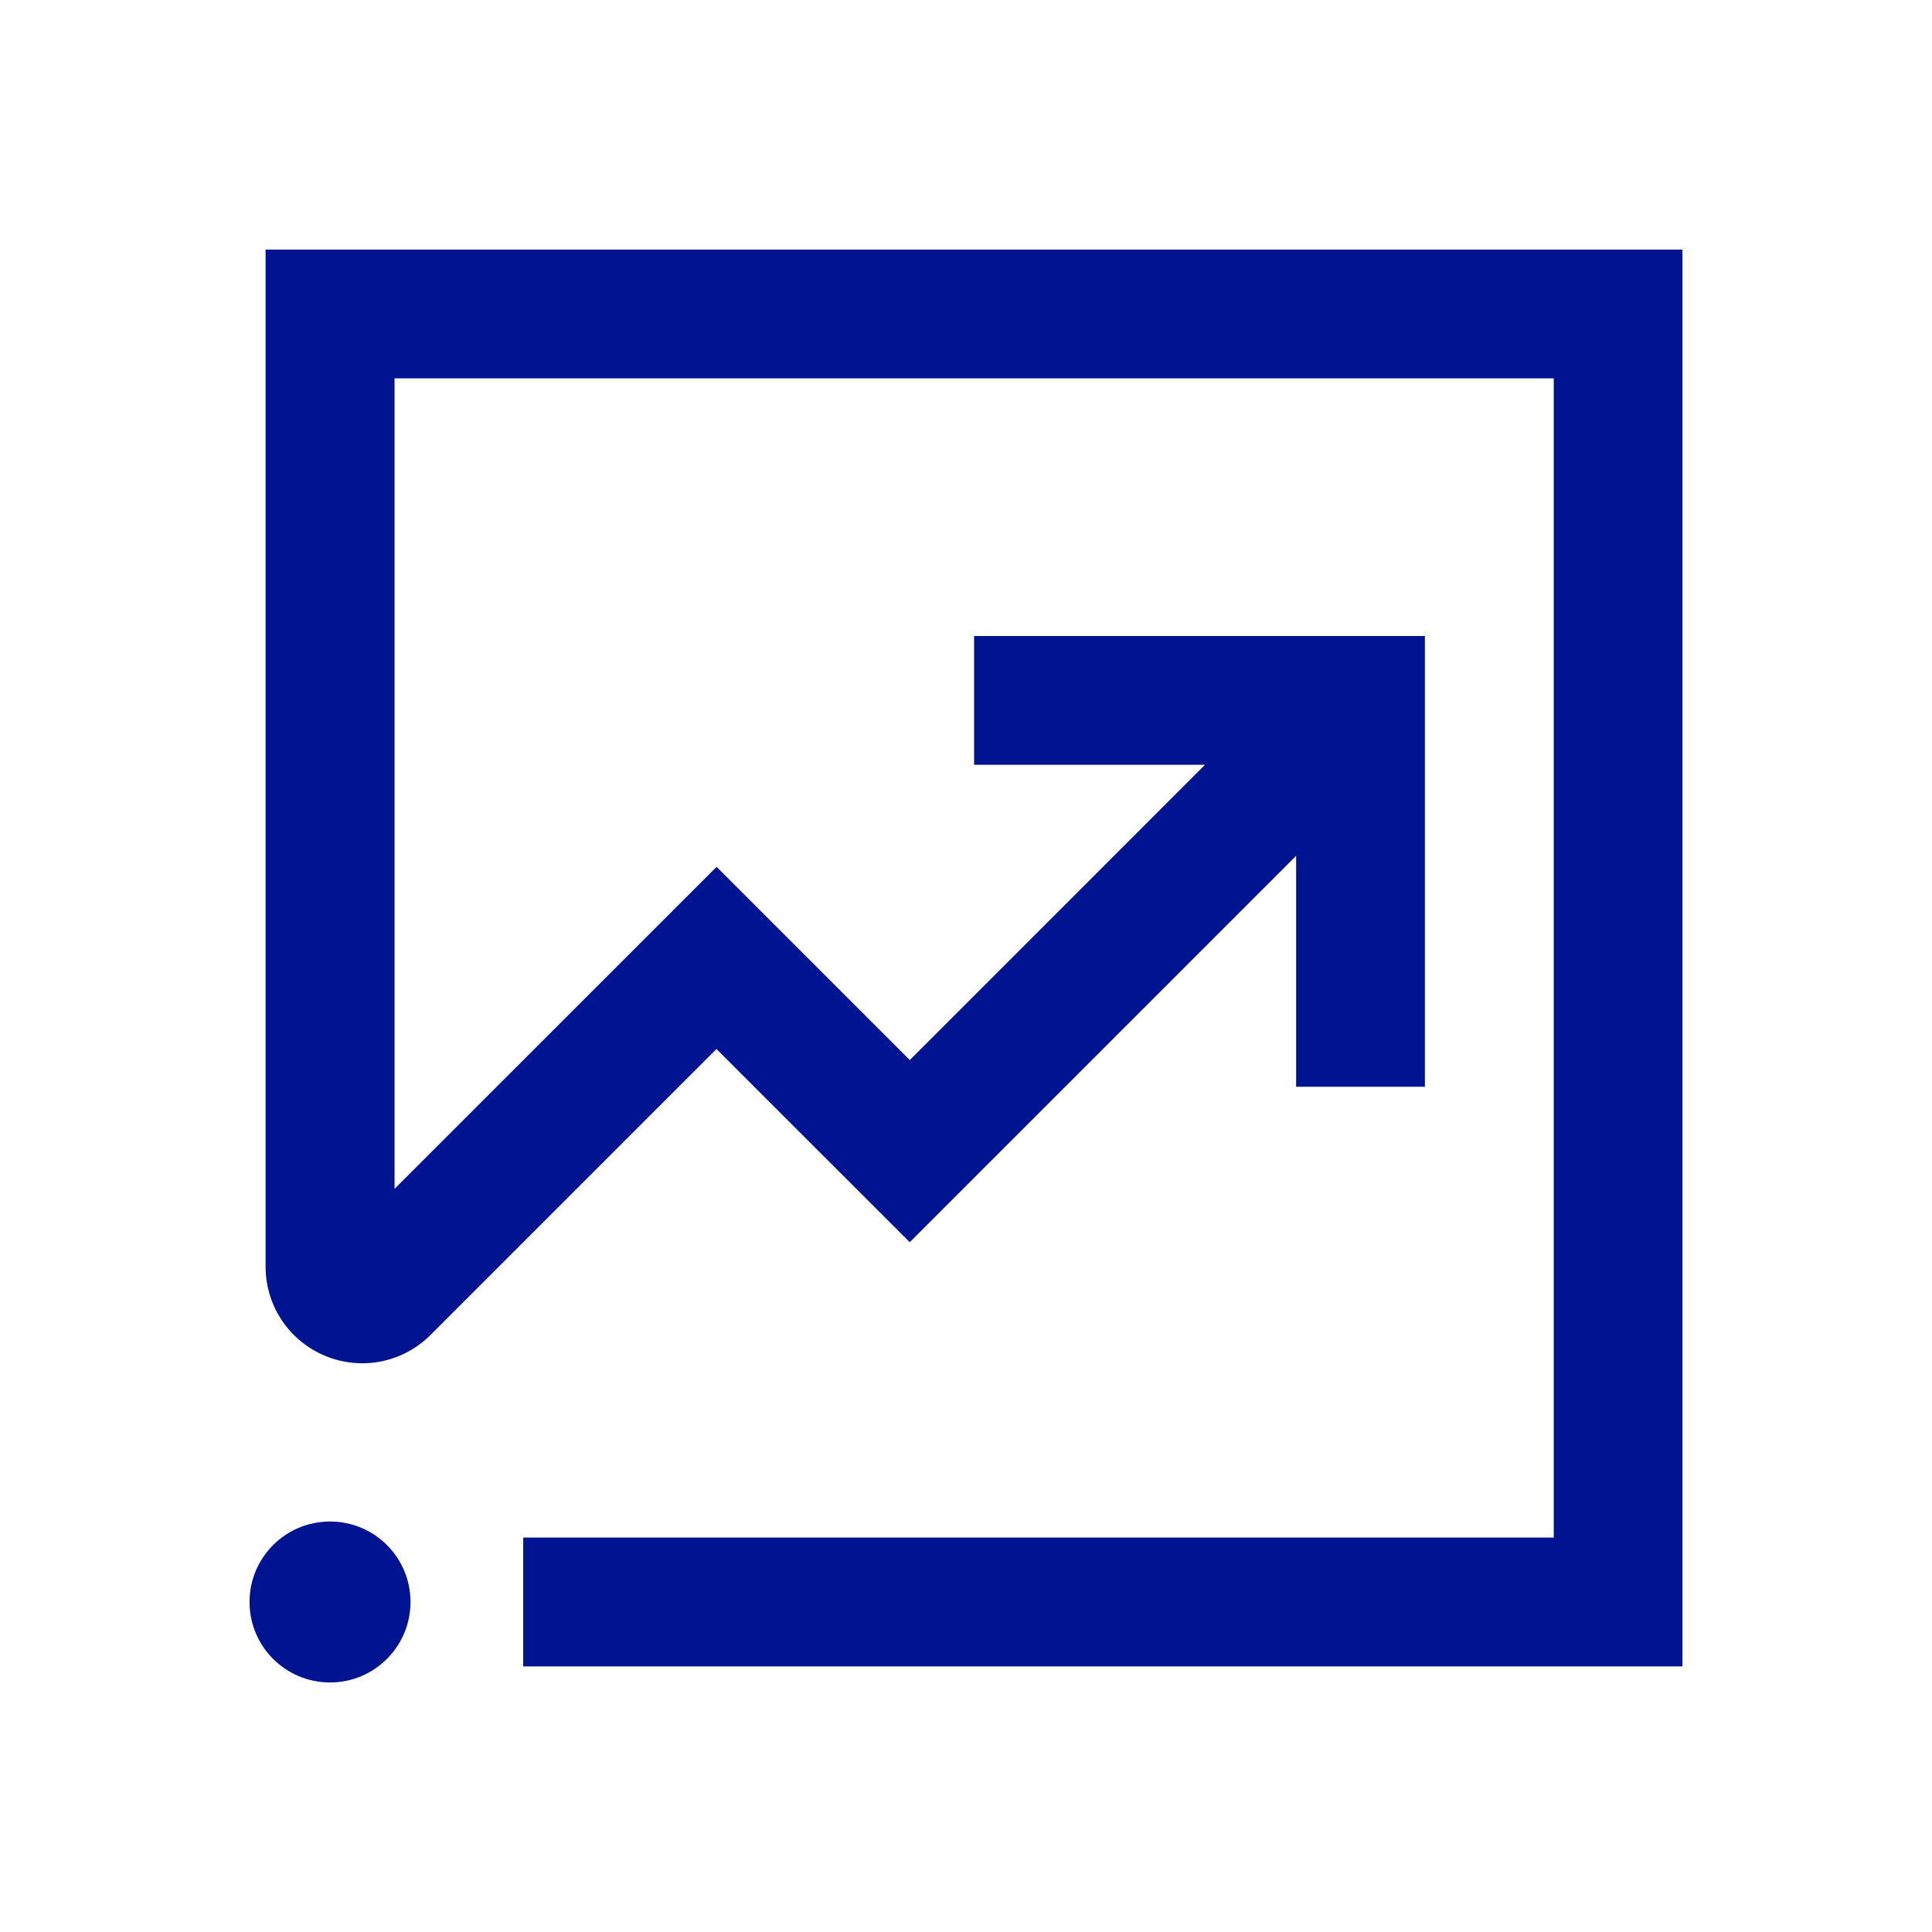 <svg width="32" height="32" viewBox="0 0 32 32" fill="none" xmlns="http://www.w3.org/2000/svg">
<g id="Investment">
<g id="Shape Icon">
<path d="M5.466 27.867C6.203 27.867 6.799 27.27 6.799 26.534C6.799 25.797 6.203 25.201 5.466 25.201C4.73 25.201 4.133 25.797 4.133 26.534C4.133 27.27 4.73 27.867 5.466 27.867Z" fill="#001391"/>
<path d="M4.399 4.134V20.979C4.399 21.628 4.787 22.209 5.387 22.458C5.987 22.706 6.671 22.57 7.131 22.111L11.867 17.375L15.068 20.575L21.468 14.175V18H23.601V10.534H16.134V12.667H19.959L15.069 17.558L11.869 14.358L6.535 19.691V6.267H25.735V25.467H8.666V27.601H27.866V4.134H4.399Z" fill="#001391"/>
</g>
</g>
</svg>
